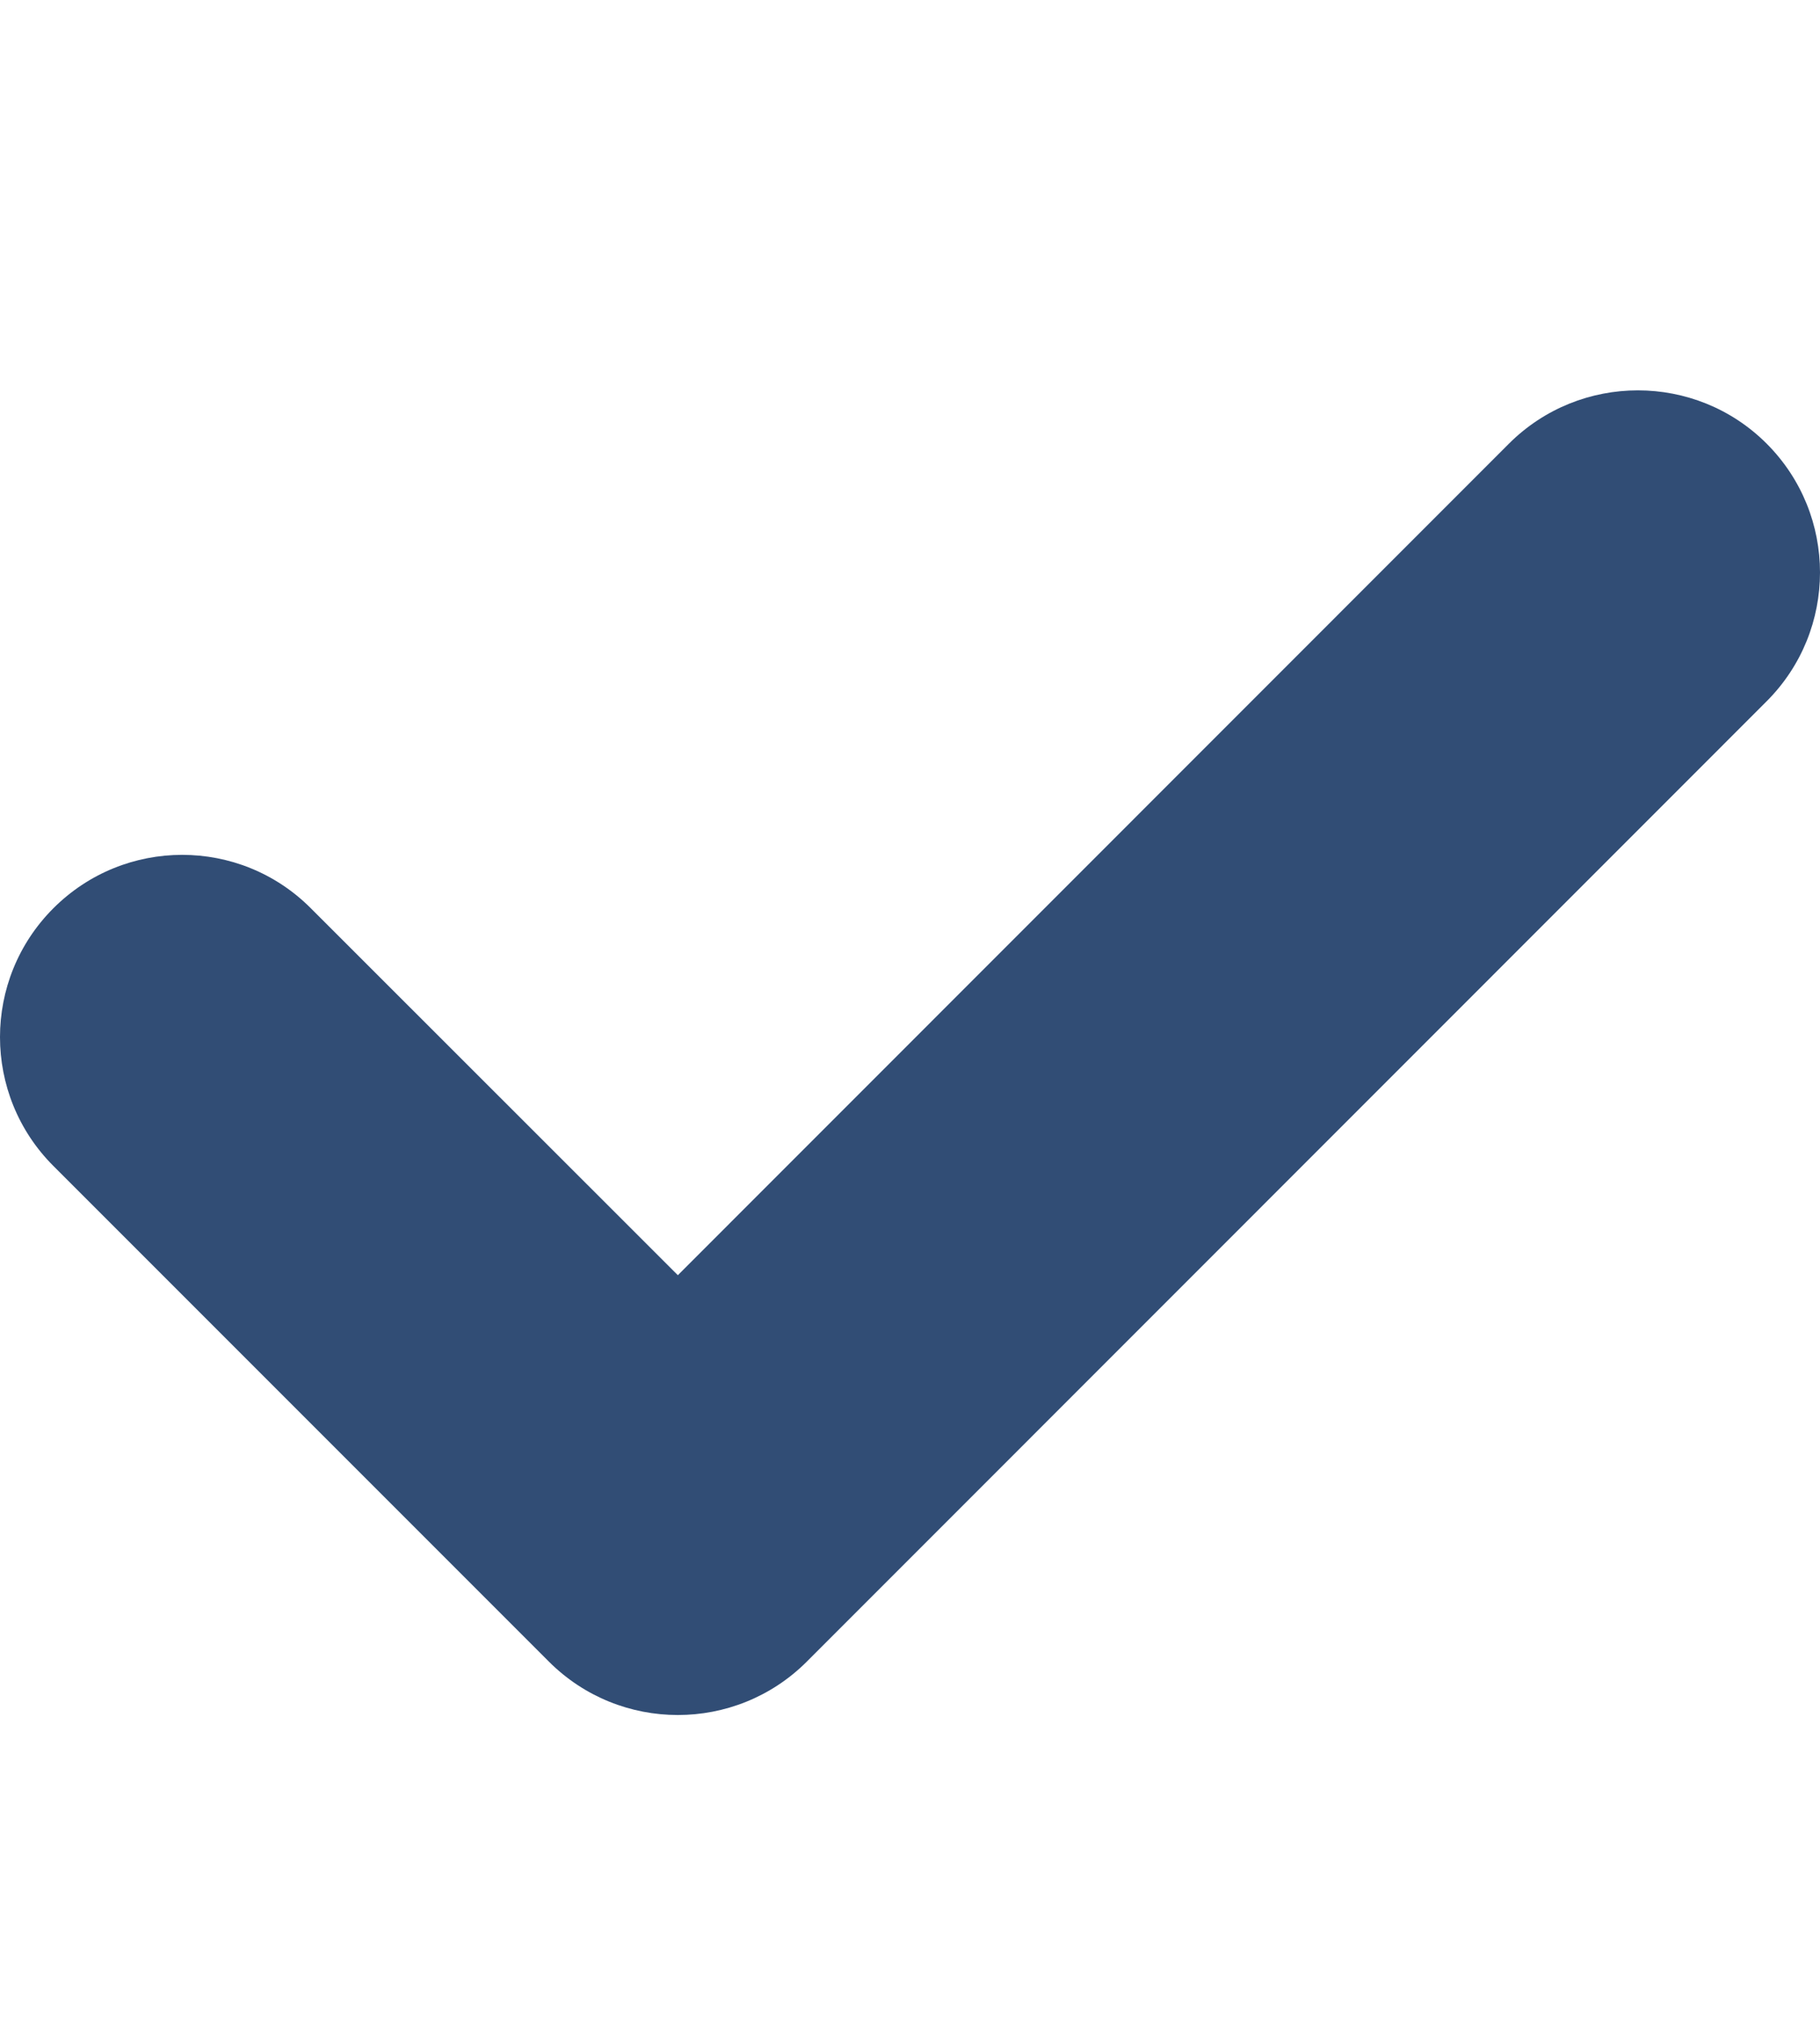 <?xml version="1.0" encoding="UTF-8"?> <svg xmlns="http://www.w3.org/2000/svg" width="9" height="10" viewBox="0 0 9 10" fill="none"> <g clip-path="url(#clip0_152_5157)"> <path d="M8.736 3.467L3.989 8.215C3.637 8.566 3.067 8.566 2.715 8.215L0.264 5.764C-0.088 5.412 -0.088 4.842 0.264 4.49C0.616 4.138 1.186 4.138 1.537 4.49L3.352 6.304L7.462 2.193C7.814 1.842 8.385 1.842 8.736 2.193C9.088 2.545 9.088 3.115 8.736 3.467Z" fill="#314D75"></path> </g> <defs> <clipPath id="clip0_152_5157"> <rect width="9" height="9" fill="white" transform="translate(0 0.704)"></rect> </clipPath> </defs> </svg> 